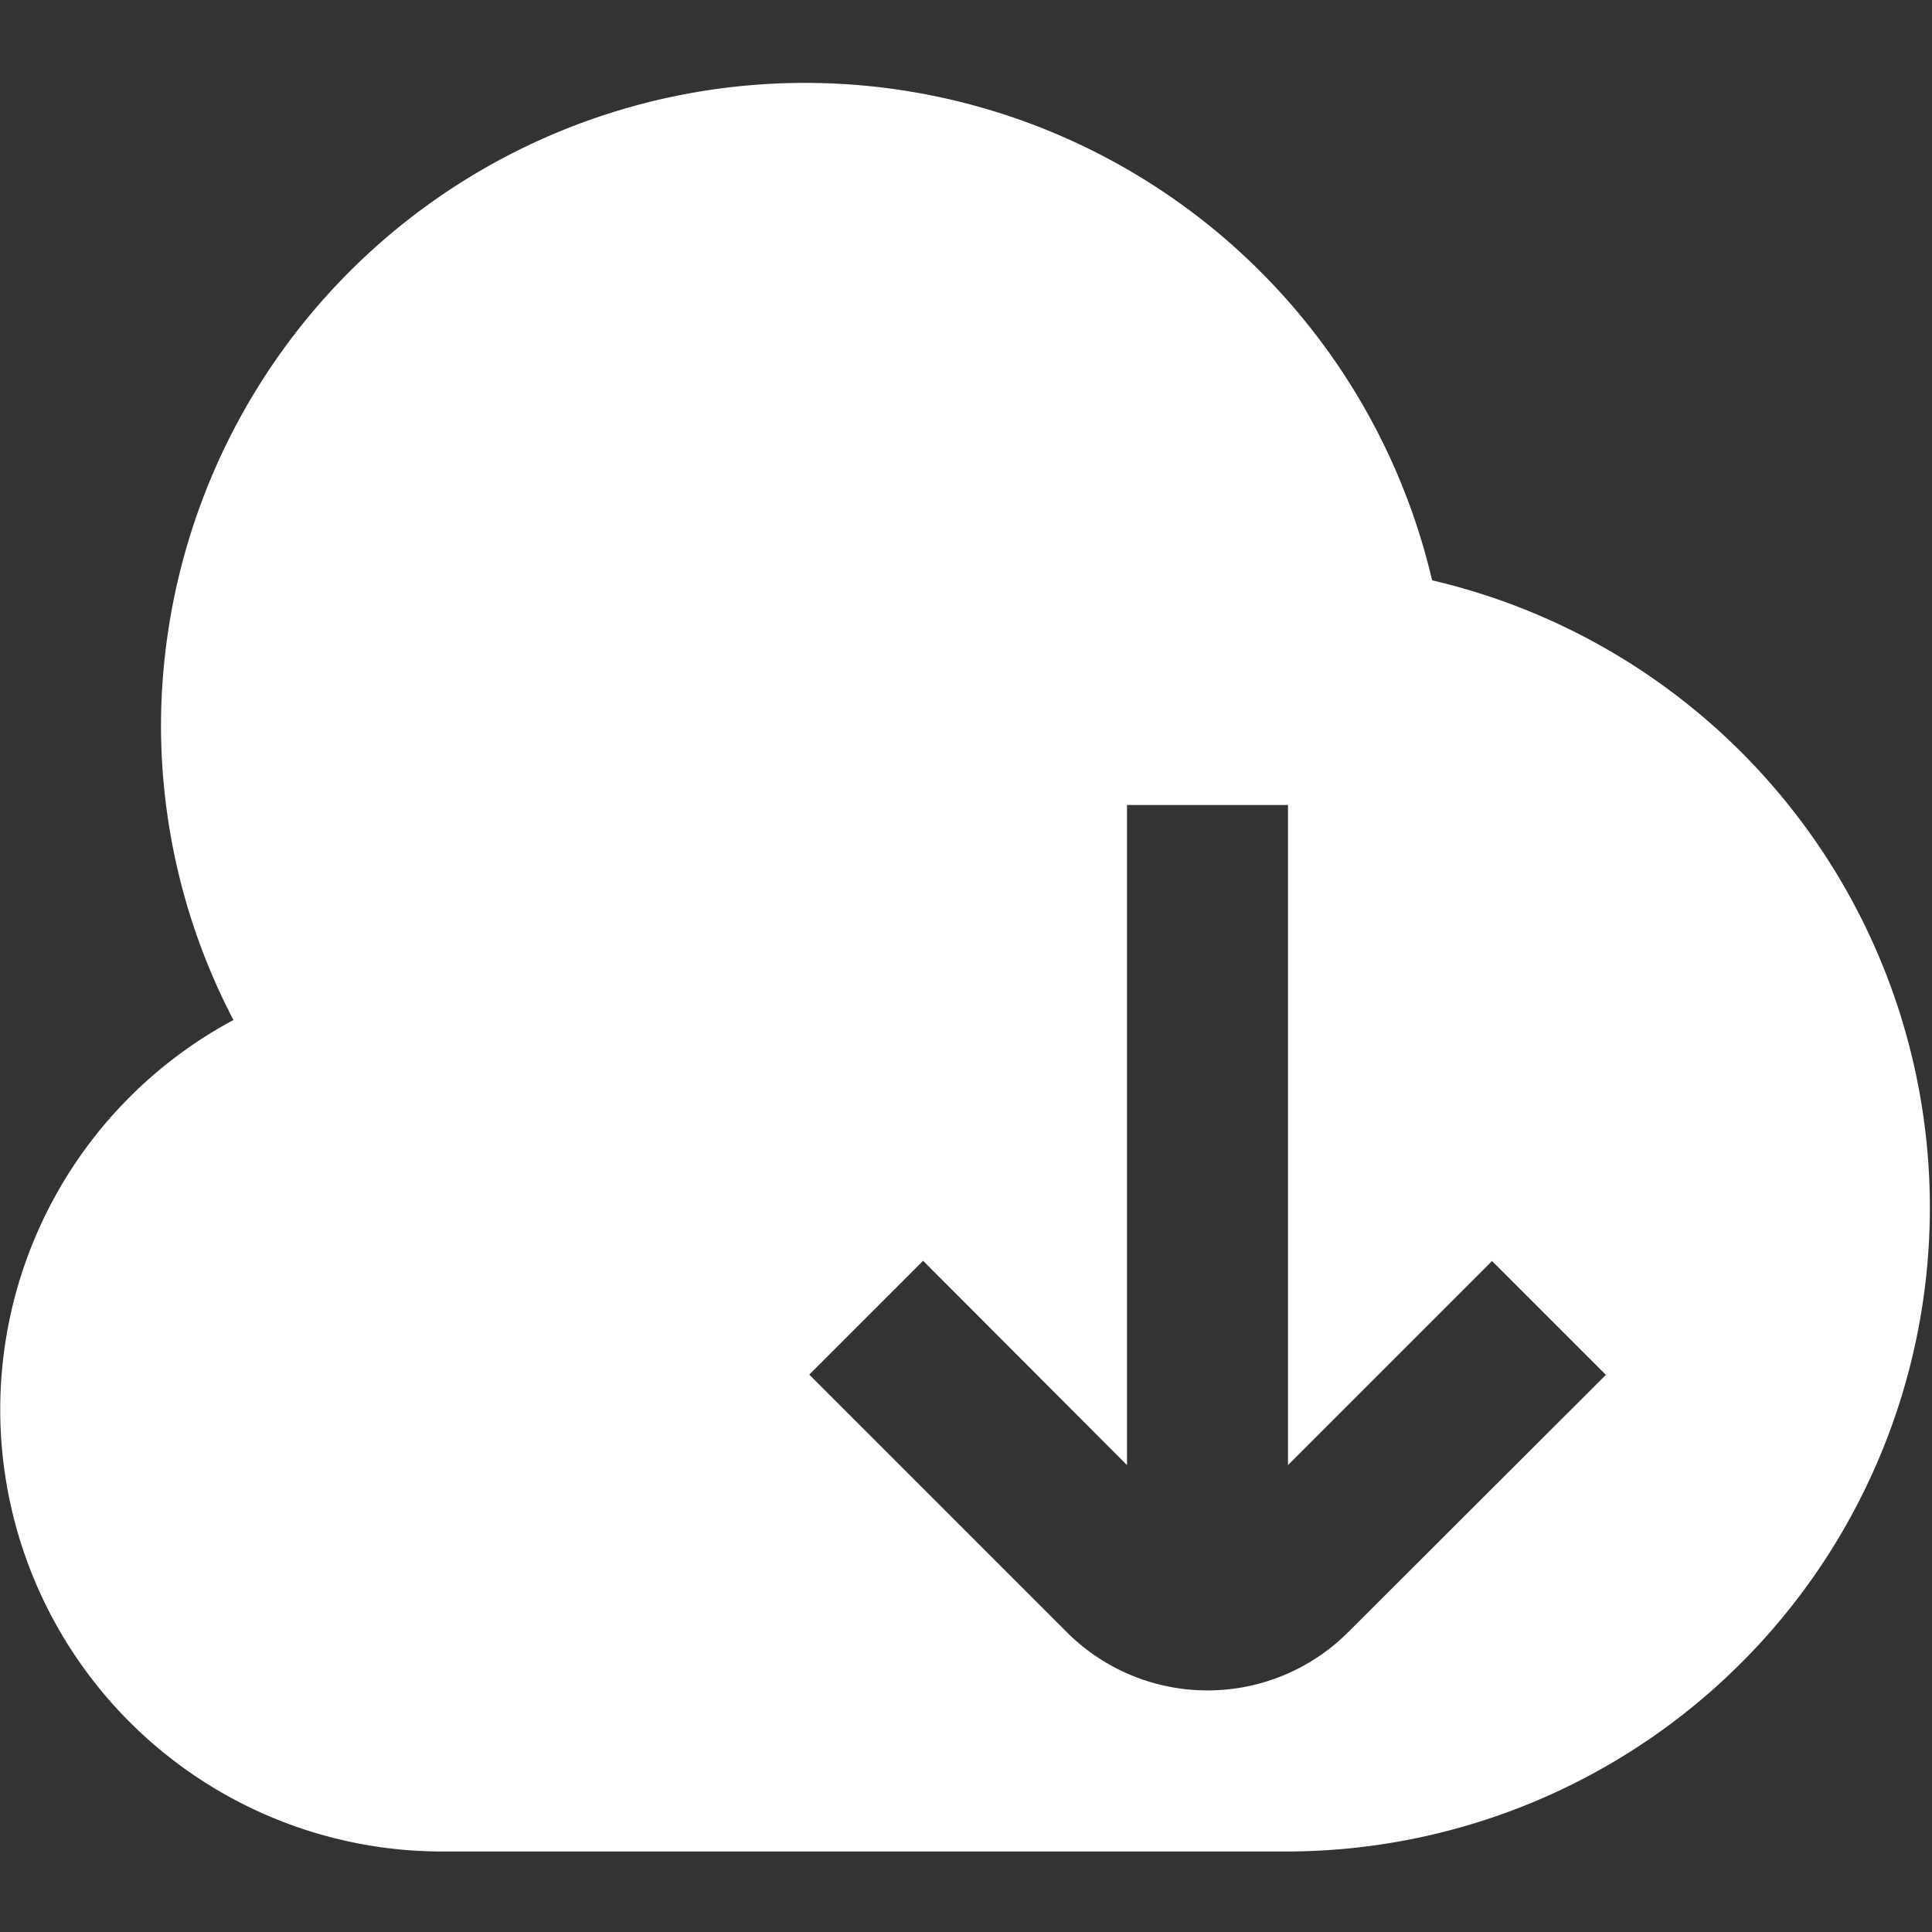 <svg id="Layer_1" height="512" viewBox="0 0 24 24" width="512" xmlns="http://www.w3.org/2000/svg" data-name="Layer 1"><rect x="0" y="0" width="24" height="24" fill="#333333" stroke="none"/><path d="m17.79 7.209a8 8 0 0 0 -15.79 1.791 7.912 7.912 0 0 0 .9 3.671 5.49 5.49 0 0 0 2.6 10.329h10.5a8 8 0 0 0 1.79-15.791zm-1.043 13.067a2.472 2.472 0 0 1 -3.494 0l-3.2-3.2 1.414-1.414 2.533 2.538v-8.2h2v8.2l2.535-2.535 1.414 1.414z" fill="#fff"/></svg>